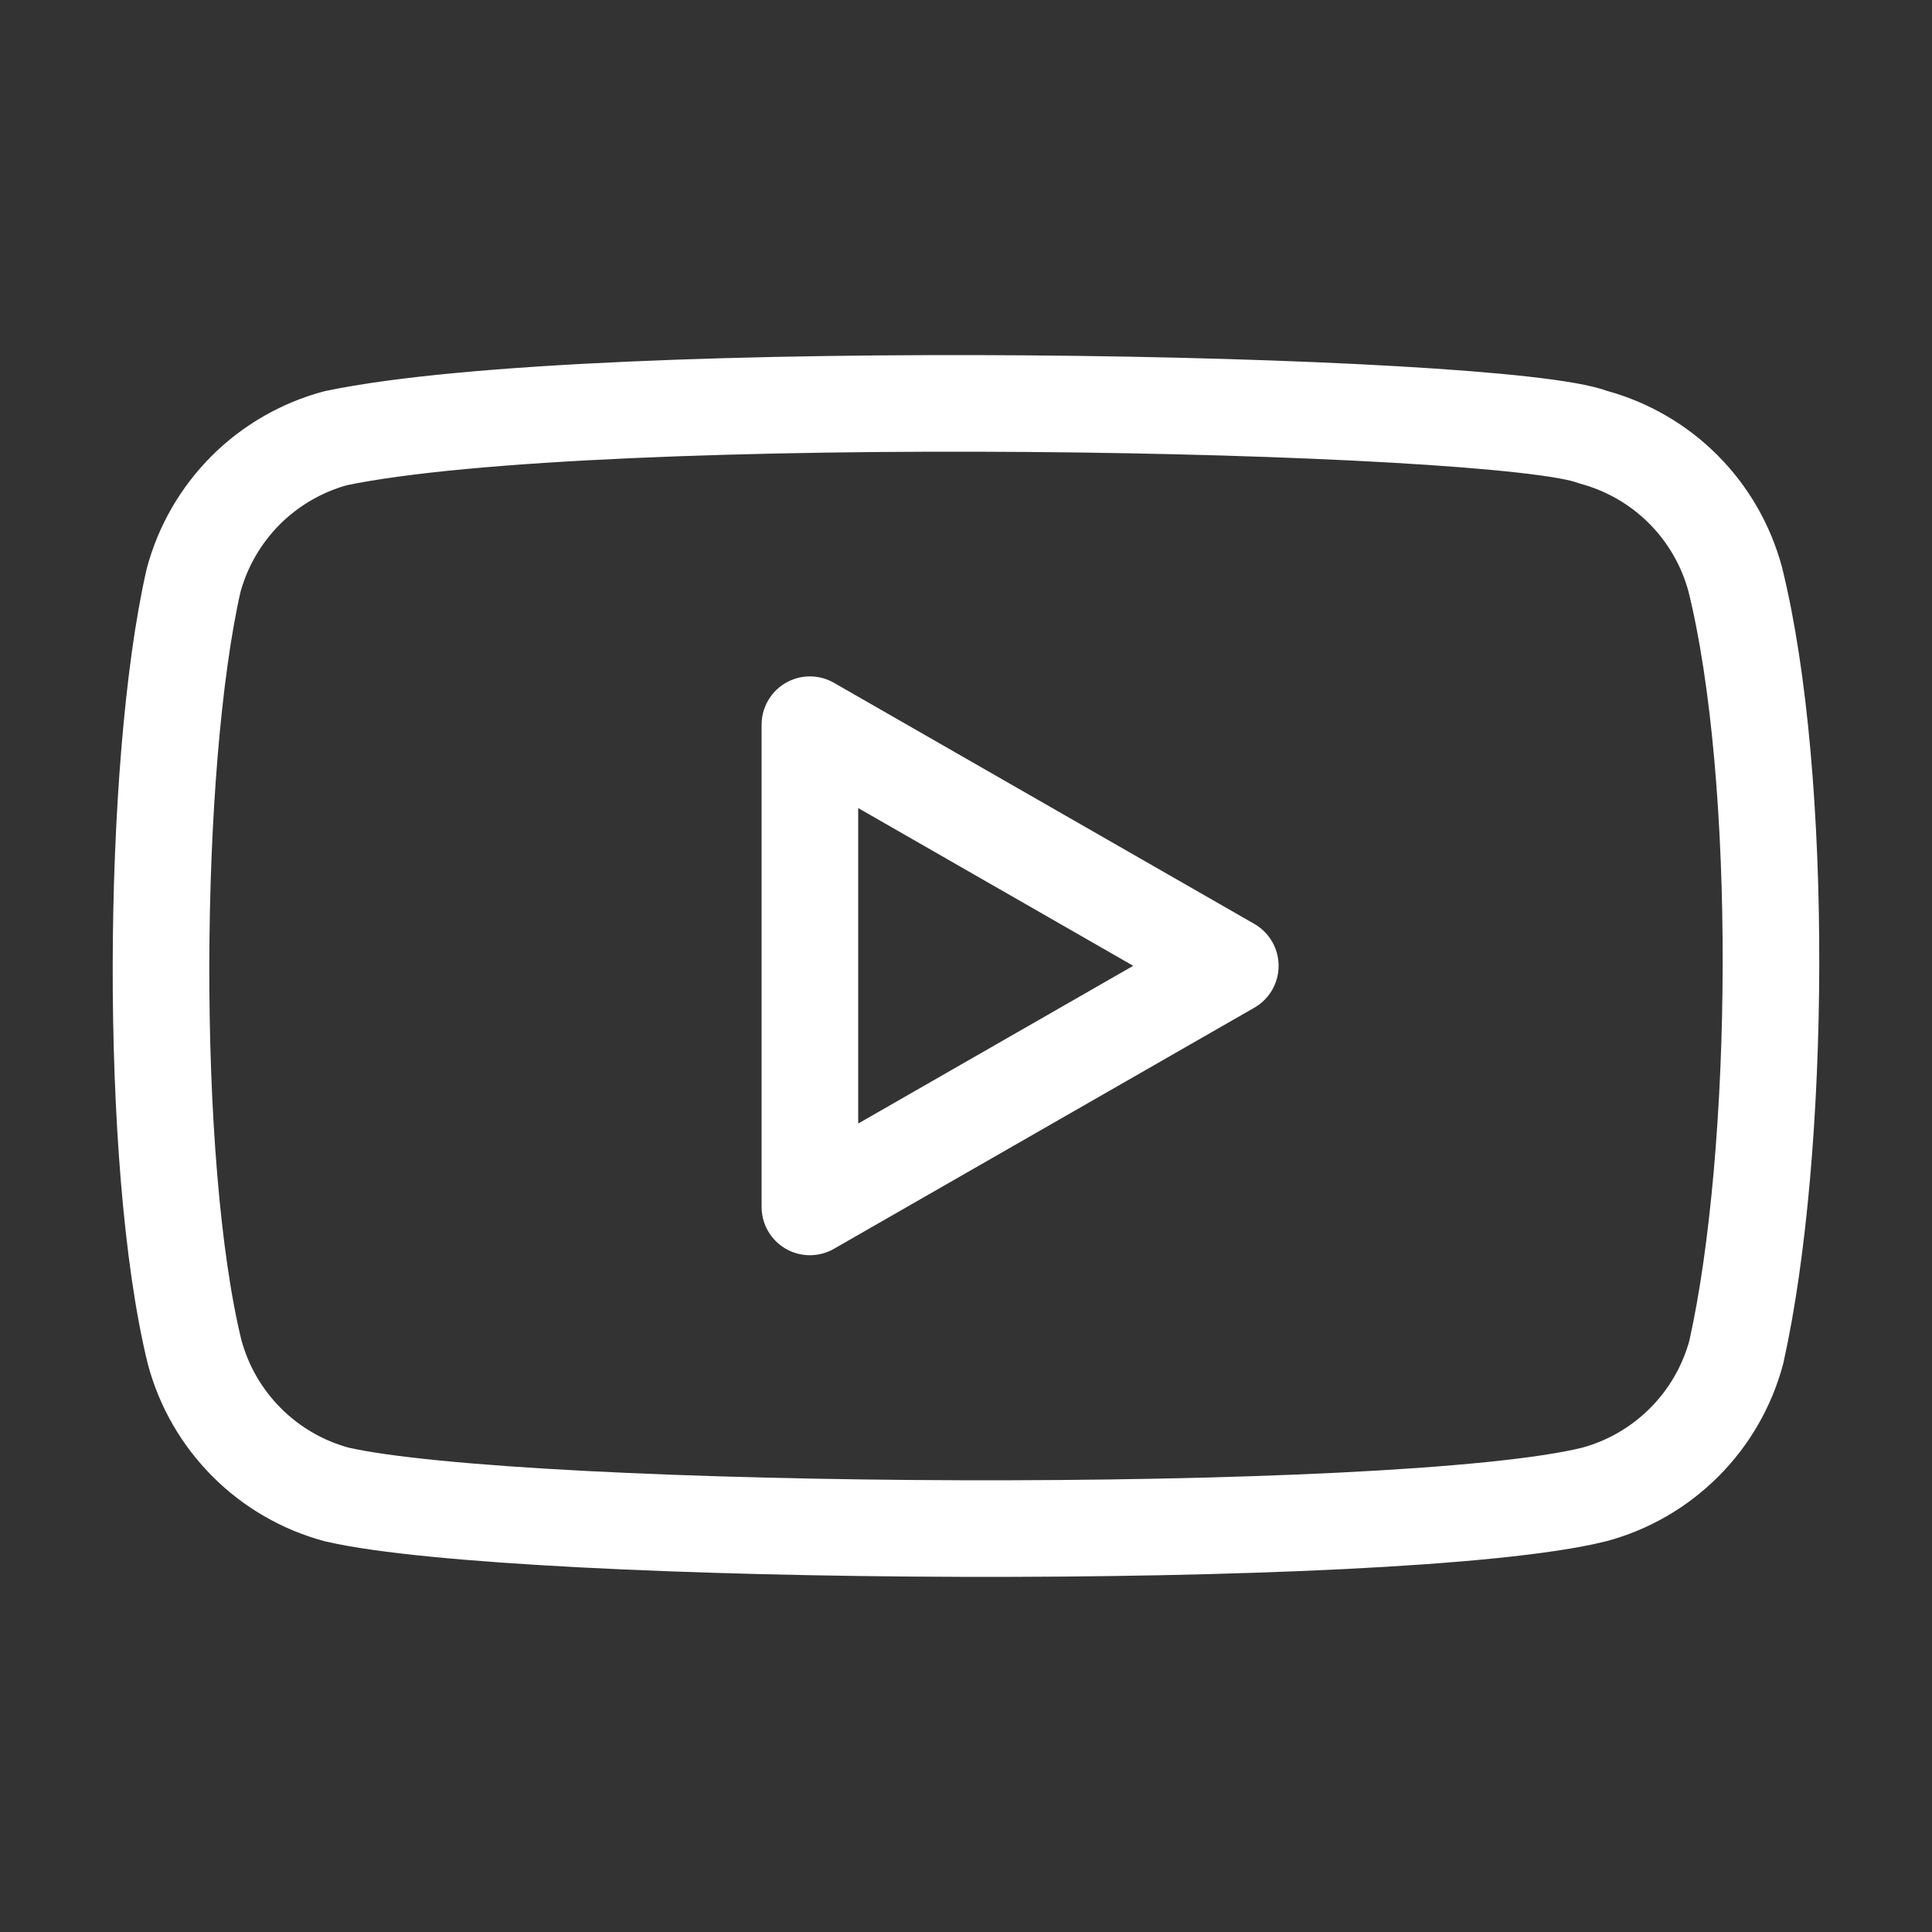 <svg width="20" height="20" viewBox="0 0 20 20" fill="none" xmlns="http://www.w3.org/2000/svg">
<rect x="0" y="0" width="20" height="20" fill="#333333" stroke="none"/>
<path d="M17.963 5.997C17.868 5.645 17.683 5.323 17.424 5.064C17.166 4.806 16.844 4.62 16.491 4.525C15.527 4.153 6.186 3.97 3.476 4.536C3.123 4.631 2.802 4.817 2.543 5.075C2.285 5.334 2.099 5.655 2.004 6.008C1.569 7.918 1.536 12.046 2.015 13.998C2.11 14.351 2.296 14.673 2.554 14.931C2.812 15.19 3.134 15.376 3.487 15.471C5.397 15.91 14.475 15.972 16.502 15.471C16.855 15.376 17.176 15.19 17.435 14.931C17.693 14.673 17.879 14.351 17.974 13.998C18.438 11.918 18.471 8.046 17.963 5.997Z" stroke="white" stroke-linecap="round" stroke-linejoin="round"/>
<path d="M12.736 9.998L8.384 7.502V12.494L12.736 9.998Z" stroke="white" stroke-linecap="round" stroke-linejoin="round"/>
</svg>
